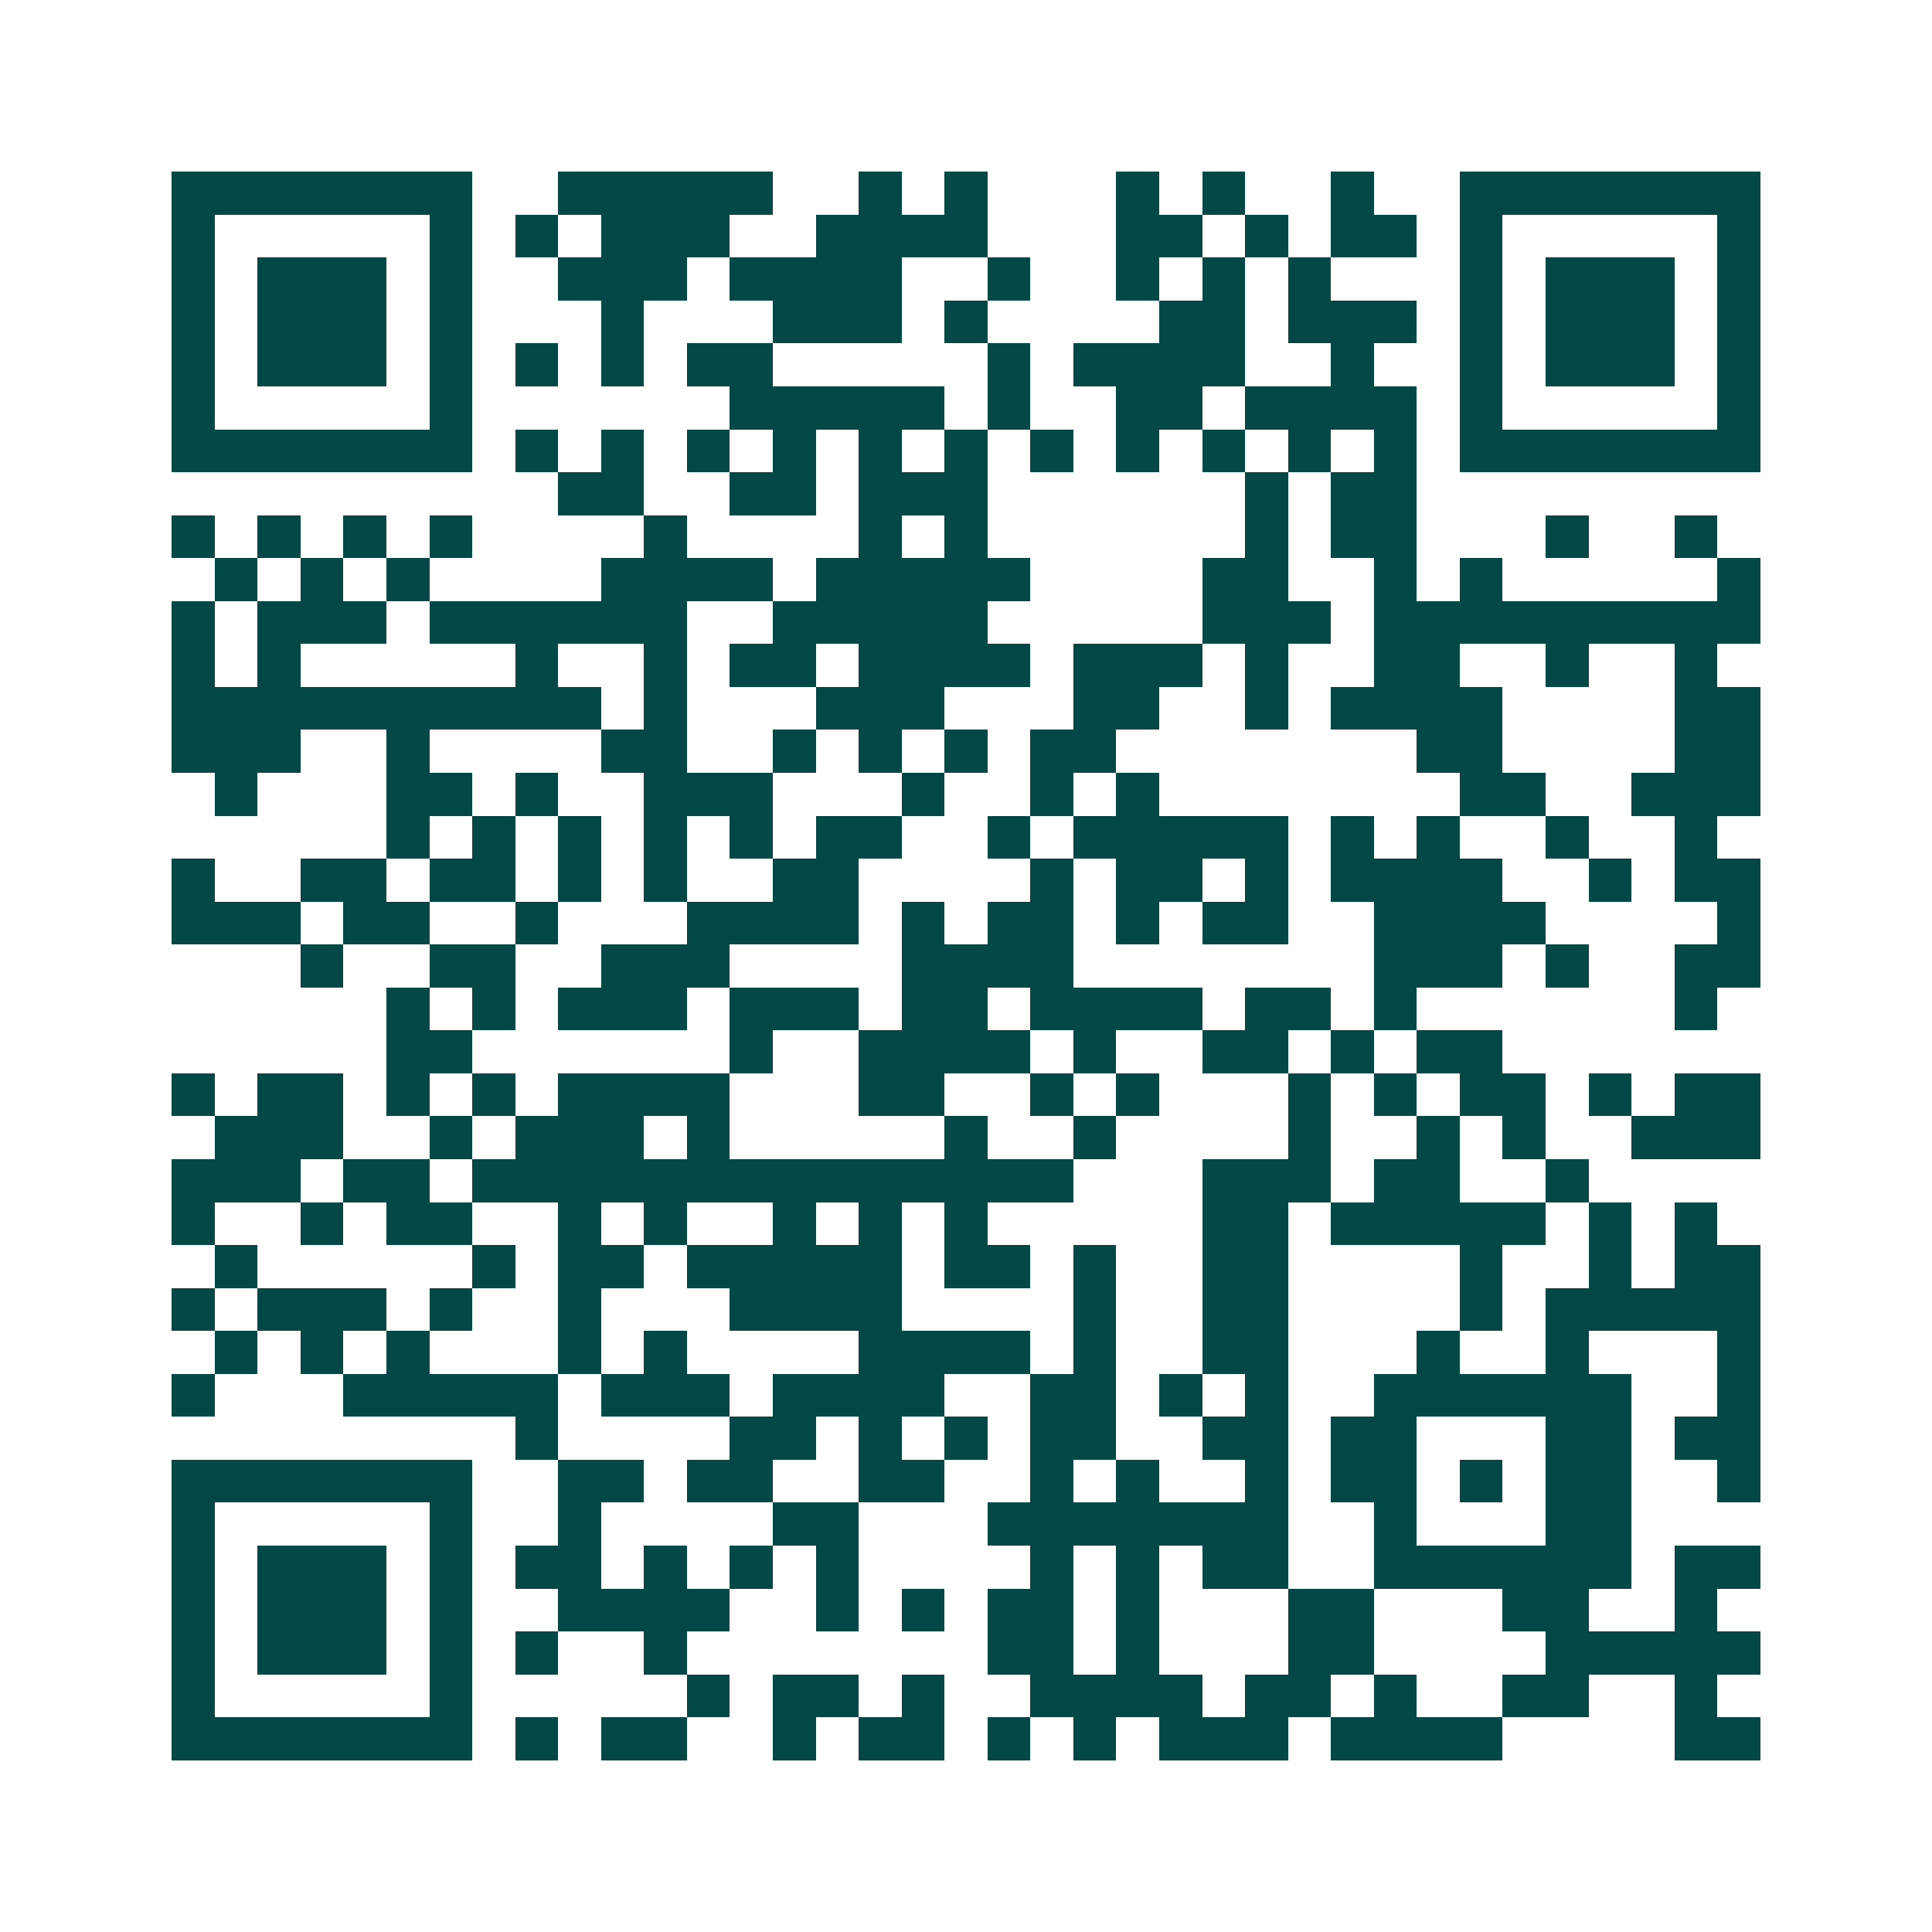 <svg xmlns="http://www.w3.org/2000/svg" width="200" height="200" viewBox="0 0 45 45" shape-rendering="crispEdges"><path fill="#ffffff" d="M0 0h45v45H0z"/><path stroke="#014847" d="M4 4.5h7m2 0h5m2 0h1m1 0h1m3 0h1m1 0h1m2 0h1m2 0h7M4 5.5h1m5 0h1m1 0h1m1 0h3m2 0h4m3 0h2m1 0h1m1 0h2m1 0h1m5 0h1M4 6.5h1m1 0h3m1 0h1m2 0h3m1 0h4m2 0h1m2 0h1m1 0h1m1 0h1m3 0h1m1 0h3m1 0h1M4 7.5h1m1 0h3m1 0h1m3 0h1m3 0h3m1 0h1m4 0h2m1 0h3m1 0h1m1 0h3m1 0h1M4 8.5h1m1 0h3m1 0h1m1 0h1m1 0h1m1 0h2m5 0h1m1 0h4m2 0h1m2 0h1m1 0h3m1 0h1M4 9.5h1m5 0h1m6 0h5m1 0h1m2 0h2m1 0h4m1 0h1m5 0h1M4 10.5h7m1 0h1m1 0h1m1 0h1m1 0h1m1 0h1m1 0h1m1 0h1m1 0h1m1 0h1m1 0h1m1 0h1m1 0h7M13 11.5h2m2 0h2m1 0h3m6 0h1m1 0h2M4 12.5h1m1 0h1m1 0h1m1 0h1m4 0h1m4 0h1m1 0h1m6 0h1m1 0h2m3 0h1m2 0h1M5 13.5h1m1 0h1m1 0h1m4 0h4m1 0h5m4 0h2m2 0h1m1 0h1m5 0h1M4 14.5h1m1 0h3m1 0h6m2 0h5m5 0h3m1 0h9M4 15.5h1m1 0h1m5 0h1m2 0h1m1 0h2m1 0h4m1 0h3m1 0h1m2 0h2m2 0h1m2 0h1M4 16.5h10m1 0h1m3 0h3m3 0h2m2 0h1m1 0h4m4 0h2M4 17.5h3m2 0h1m4 0h2m2 0h1m1 0h1m1 0h1m1 0h2m7 0h2m4 0h2M5 18.5h1m3 0h2m1 0h1m2 0h3m3 0h1m2 0h1m1 0h1m7 0h2m2 0h3M9 19.5h1m1 0h1m1 0h1m1 0h1m1 0h1m1 0h2m2 0h1m1 0h5m1 0h1m1 0h1m2 0h1m2 0h1M4 20.5h1m2 0h2m1 0h2m1 0h1m1 0h1m2 0h2m4 0h1m1 0h2m1 0h1m1 0h4m2 0h1m1 0h2M4 21.5h3m1 0h2m2 0h1m3 0h4m1 0h1m1 0h2m1 0h1m1 0h2m2 0h4m4 0h1M7 22.5h1m2 0h2m2 0h3m4 0h4m7 0h3m1 0h1m2 0h2M9 23.5h1m1 0h1m1 0h3m1 0h3m1 0h2m1 0h4m1 0h2m1 0h1m6 0h1M9 24.5h2m6 0h1m2 0h4m1 0h1m2 0h2m1 0h1m1 0h2M4 25.5h1m1 0h2m1 0h1m1 0h1m1 0h4m3 0h2m2 0h1m1 0h1m3 0h1m1 0h1m1 0h2m1 0h1m1 0h2M5 26.5h3m2 0h1m1 0h3m1 0h1m5 0h1m2 0h1m4 0h1m2 0h1m1 0h1m2 0h3M4 27.5h3m1 0h2m1 0h14m3 0h3m1 0h2m2 0h1M4 28.5h1m2 0h1m1 0h2m2 0h1m1 0h1m2 0h1m1 0h1m1 0h1m5 0h2m1 0h5m1 0h1m1 0h1M5 29.5h1m5 0h1m1 0h2m1 0h5m1 0h2m1 0h1m2 0h2m4 0h1m2 0h1m1 0h2M4 30.5h1m1 0h3m1 0h1m2 0h1m3 0h4m4 0h1m2 0h2m4 0h1m1 0h5M5 31.5h1m1 0h1m1 0h1m3 0h1m1 0h1m4 0h4m1 0h1m2 0h2m3 0h1m2 0h1m3 0h1M4 32.5h1m3 0h5m1 0h3m1 0h4m2 0h2m1 0h1m1 0h1m2 0h6m2 0h1M12 33.5h1m4 0h2m1 0h1m1 0h1m1 0h2m2 0h2m1 0h2m3 0h2m1 0h2M4 34.5h7m2 0h2m1 0h2m2 0h2m2 0h1m1 0h1m2 0h1m1 0h2m1 0h1m1 0h2m2 0h1M4 35.5h1m5 0h1m2 0h1m4 0h2m3 0h7m2 0h1m3 0h2M4 36.5h1m1 0h3m1 0h1m1 0h2m1 0h1m1 0h1m1 0h1m4 0h1m1 0h1m1 0h2m2 0h6m1 0h2M4 37.5h1m1 0h3m1 0h1m2 0h4m2 0h1m1 0h1m1 0h2m1 0h1m3 0h2m3 0h2m2 0h1M4 38.5h1m1 0h3m1 0h1m1 0h1m2 0h1m7 0h2m1 0h1m3 0h2m4 0h5M4 39.5h1m5 0h1m5 0h1m1 0h2m1 0h1m2 0h4m1 0h2m1 0h1m2 0h2m2 0h1M4 40.5h7m1 0h1m1 0h2m2 0h1m1 0h2m1 0h1m1 0h1m1 0h3m1 0h4m4 0h2"/></svg>
